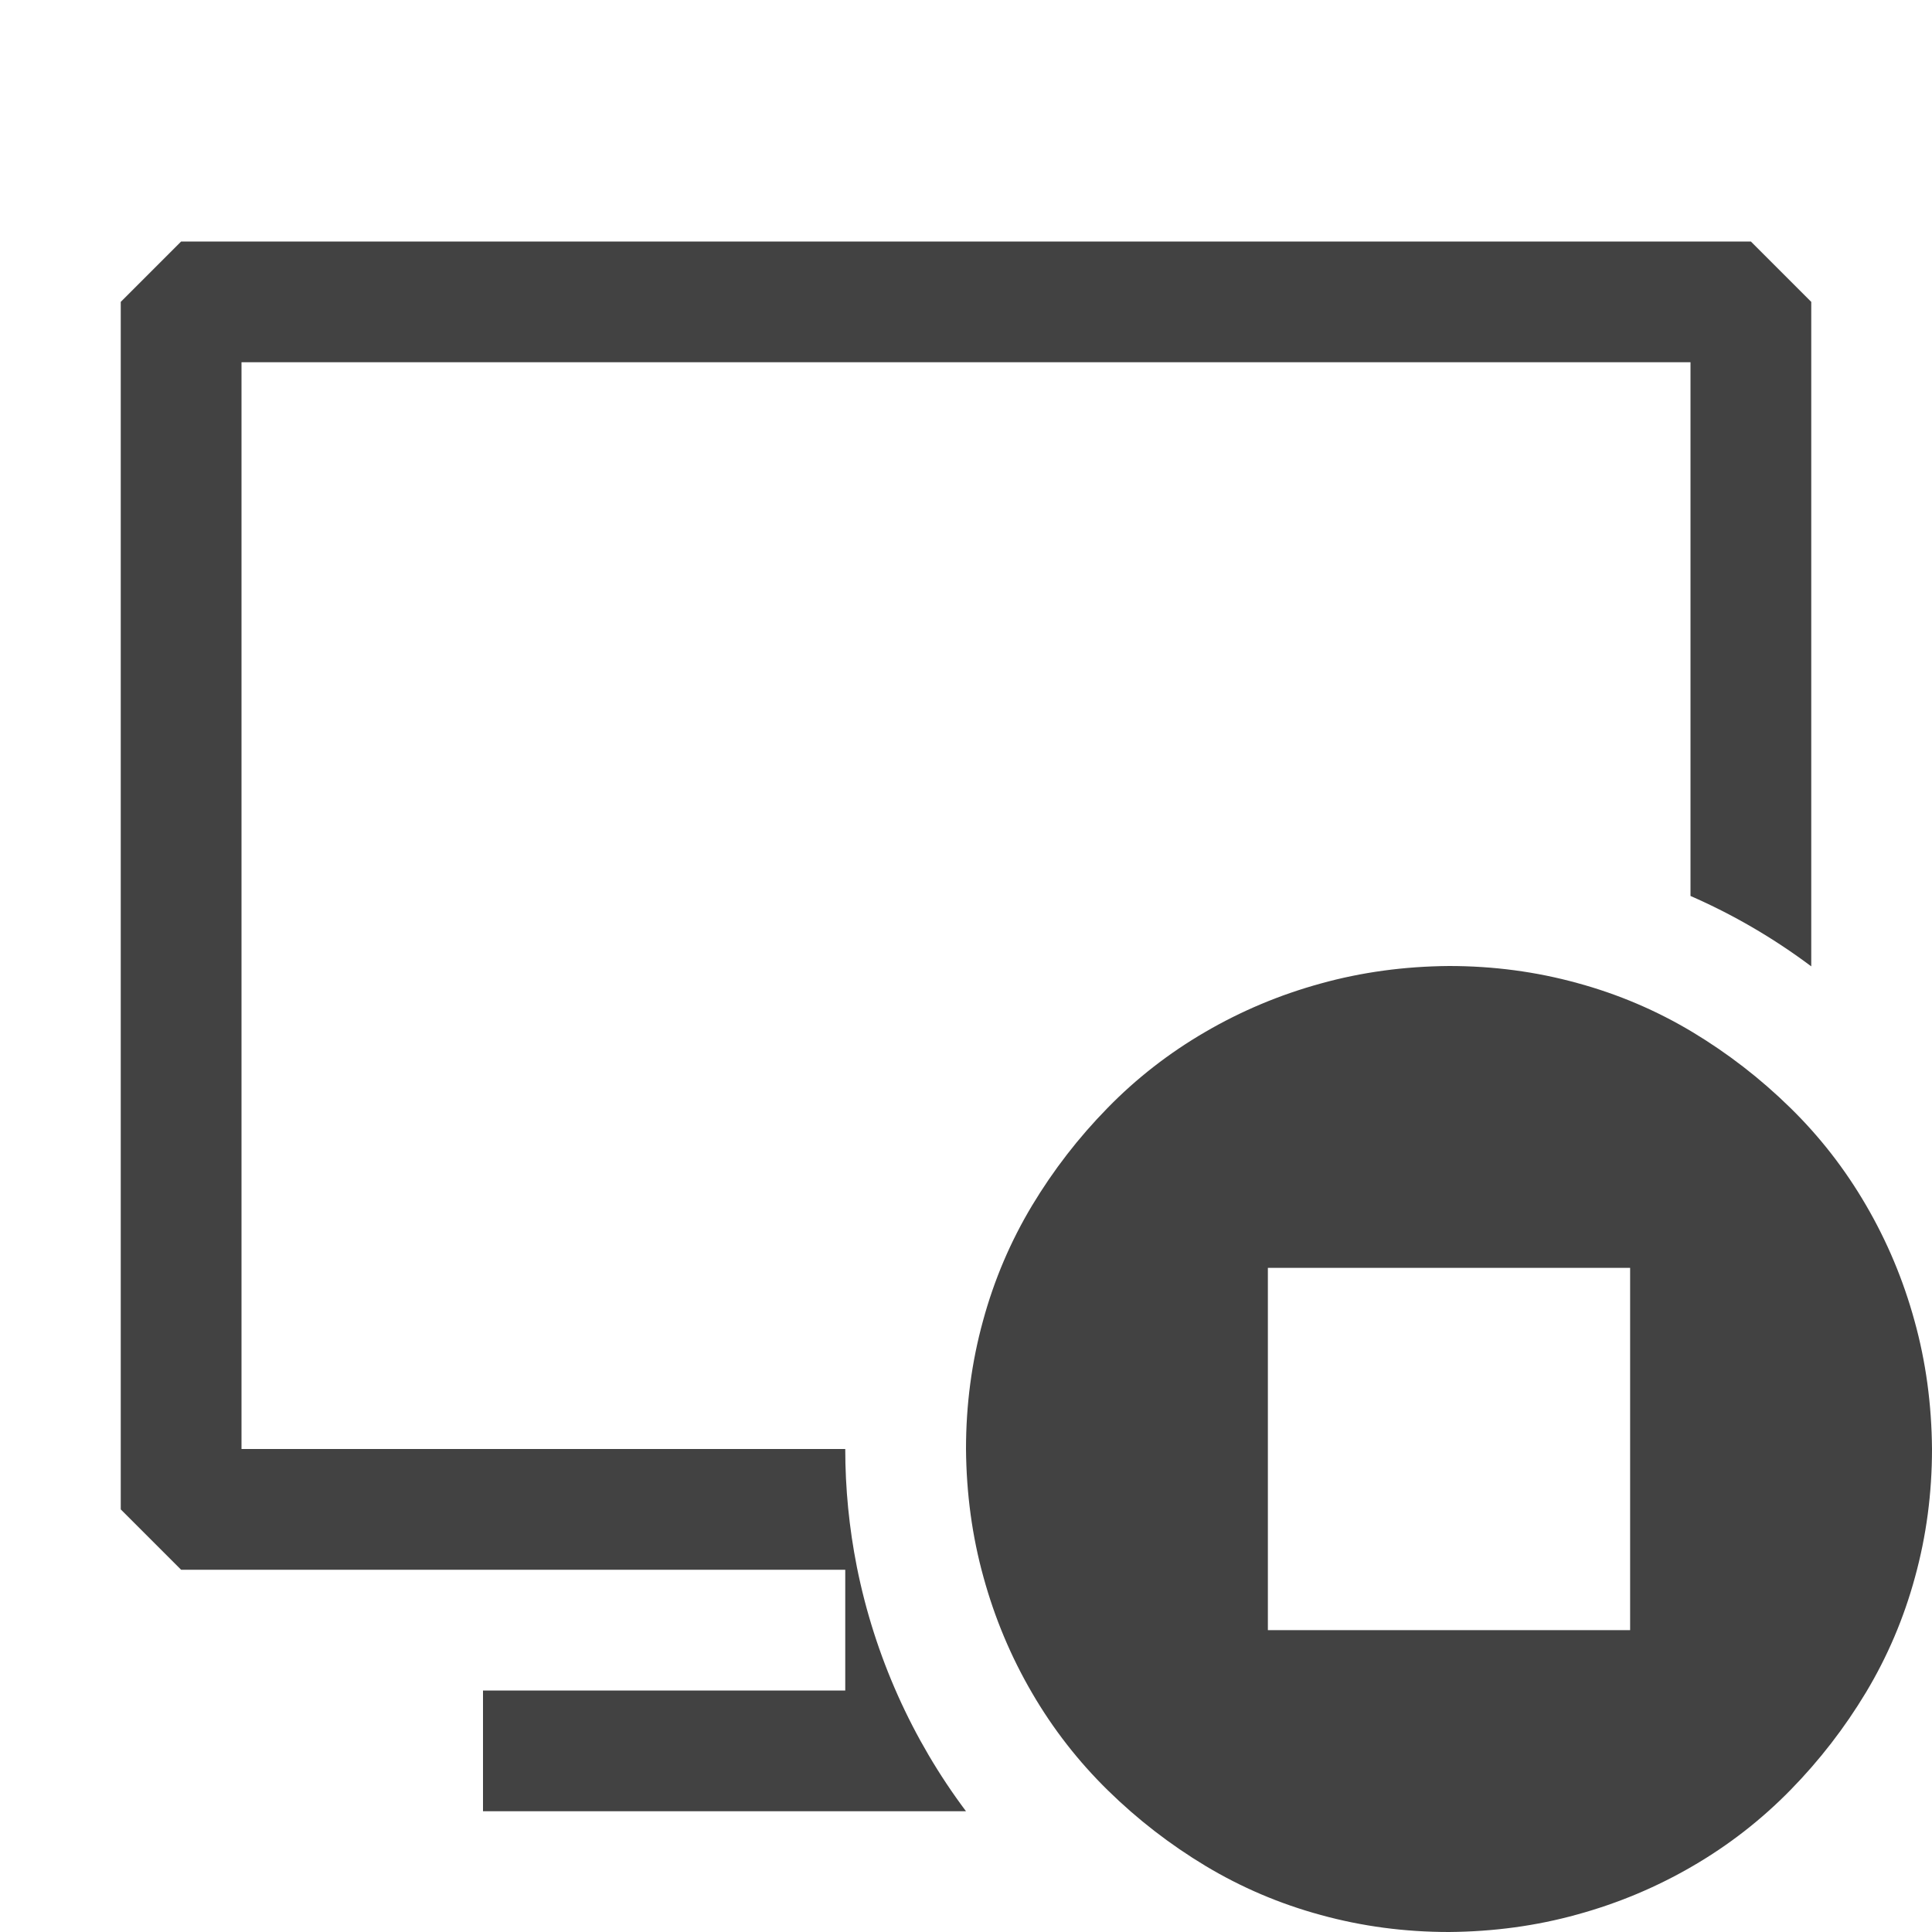 <svg width="16" height="16" viewBox="0 0 16 16" fill="none" xmlns="http://www.w3.org/2000/svg">
<path fill-rule="evenodd" clip-rule="evenodd" d="M1.5 2H14.5L15 2.5V8.003C14.689 7.77 14.353 7.574 14 7.42V3H2V12H7C7 12.326 7.032 12.653 7.096 12.976C7.243 13.712 7.553 14.404 8 15H4V14H7V13H1.5L1 12.5V2.5L1.5 2Z" fill="#424242"/>
<path d="M12 8C12.367 8 12.721 8.047 13.062 8.141C13.404 8.234 13.721 8.37 14.016 8.547C14.31 8.724 14.579 8.932 14.824 9.172C15.069 9.411 15.279 9.681 15.453 9.98C15.628 10.28 15.762 10.599 15.855 10.938C15.949 11.276 15.997 11.63 16 12C16 12.367 15.953 12.721 15.859 13.062C15.766 13.404 15.63 13.721 15.453 14.016C15.276 14.31 15.068 14.579 14.828 14.824C14.588 15.069 14.319 15.279 14.02 15.453C13.72 15.628 13.401 15.762 13.062 15.855C12.724 15.949 12.37 15.997 12 16C11.633 16 11.279 15.953 10.938 15.859C10.596 15.766 10.279 15.63 9.984 15.453C9.69 15.276 9.421 15.068 9.176 14.828C8.931 14.588 8.721 14.319 8.547 14.02C8.372 13.72 8.238 13.401 8.145 13.062C8.051 12.724 8.003 12.37 8 12C8 11.633 8.047 11.279 8.141 10.938C8.234 10.596 8.37 10.279 8.547 9.984C8.724 9.69 8.932 9.421 9.172 9.176C9.411 8.931 9.681 8.721 9.98 8.547C10.28 8.372 10.599 8.238 10.938 8.145C11.276 8.051 11.63 8.003 12 8ZM13.5 10.5H10.5V13.5H13.5V10.5Z" fill="#424242"/>
</svg>
